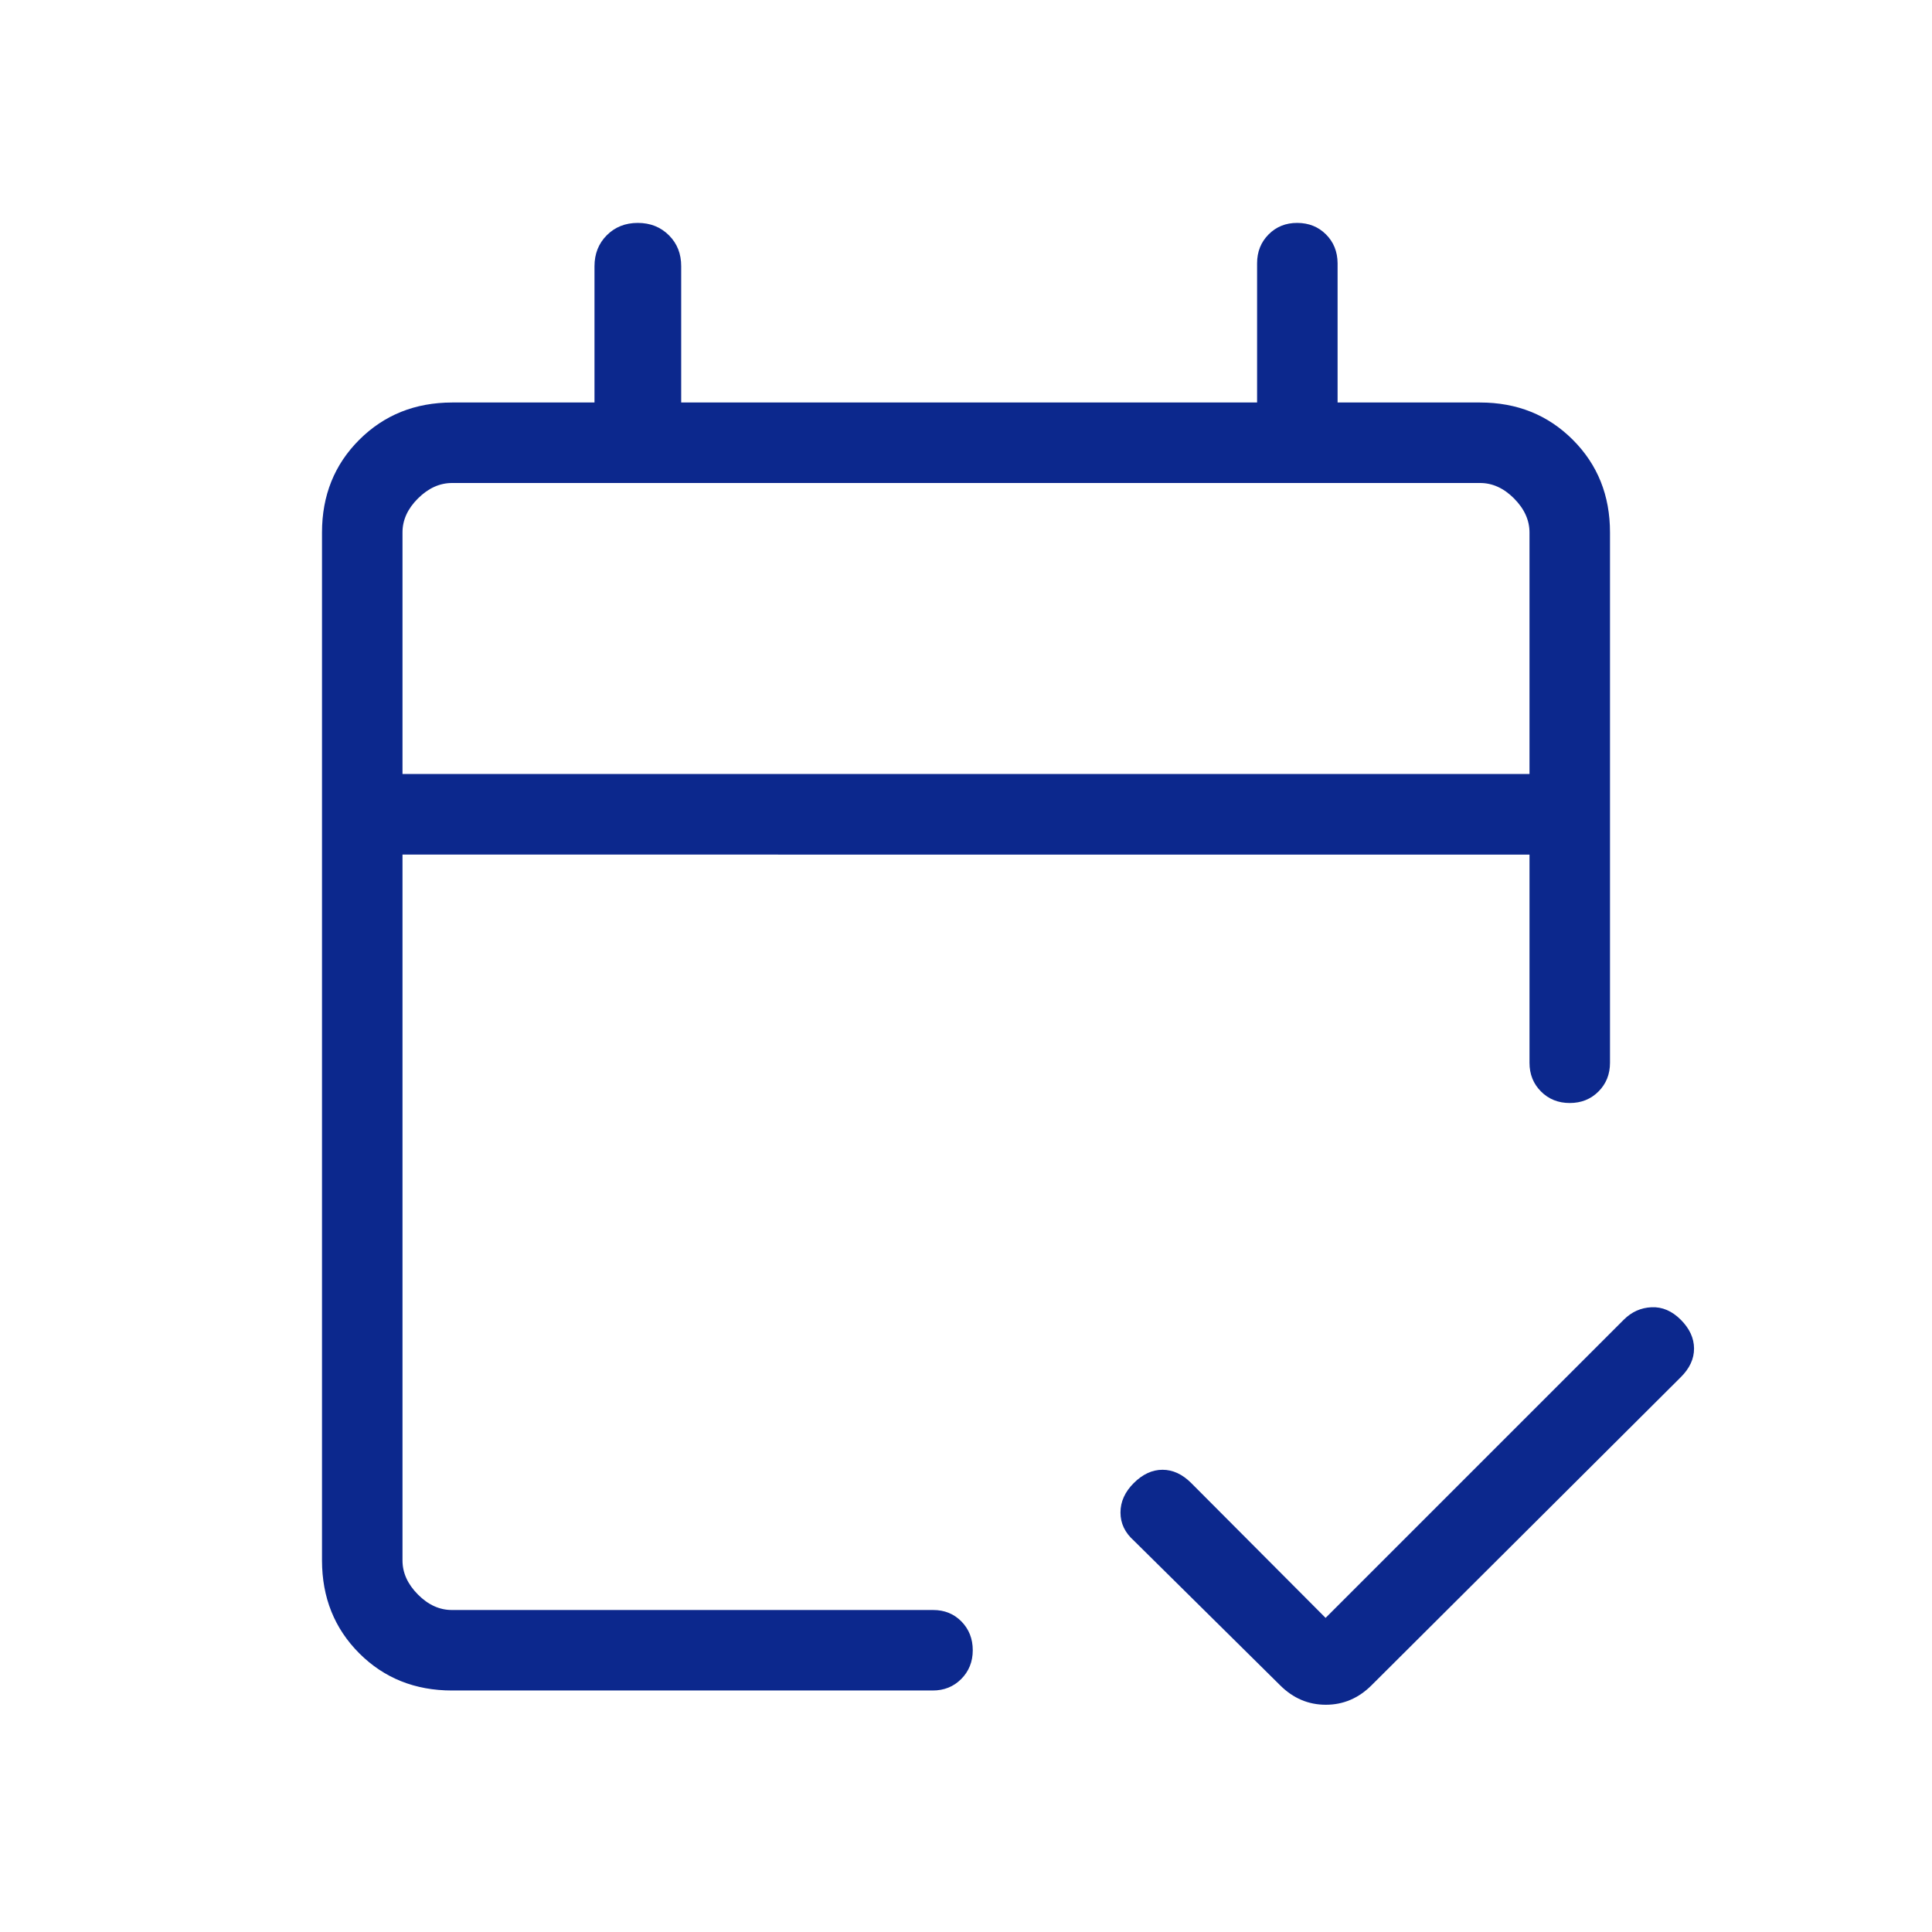 <svg xmlns="http://www.w3.org/2000/svg" width="50" height="50" viewBox="0 0 24 24"><path fill="#0c288d" d="M5.616 21q-.691 0-1.153-.462T4 19.385V6.615q0-.69.463-1.152T5.616 5h1.769V3.308q0-.233.153-.386t.385-.153t.386.153t.153.386V5h7.154V3.27q0-.214.143-.358t.357-.143t.356.143t.144.357V5h1.769q.69 0 1.153.463T20 6.616v6.586q0 .214-.143.357t-.357.143t-.357-.143t-.143-.357v-2.586H5v8.769q0 .23.192.423t.423.192h5.976q.213 0 .353.143q.14.144.14.357t-.143.357t-.357.143zM5 9.615h14v-3q0-.23-.192-.423T18.384 6H5.616q-.231 0-.424.192T5 6.616zm0 0V6zm11.467 10.483l3.704-3.704q.146-.146.345-.155t.363.155t.165.357t-.165.357l-3.84 3.826q-.243.243-.569.243t-.568-.242l-1.818-1.798q-.165-.147-.165-.348t.165-.366q.166-.165.357-.165q.192 0 .357.165z"/></svg>